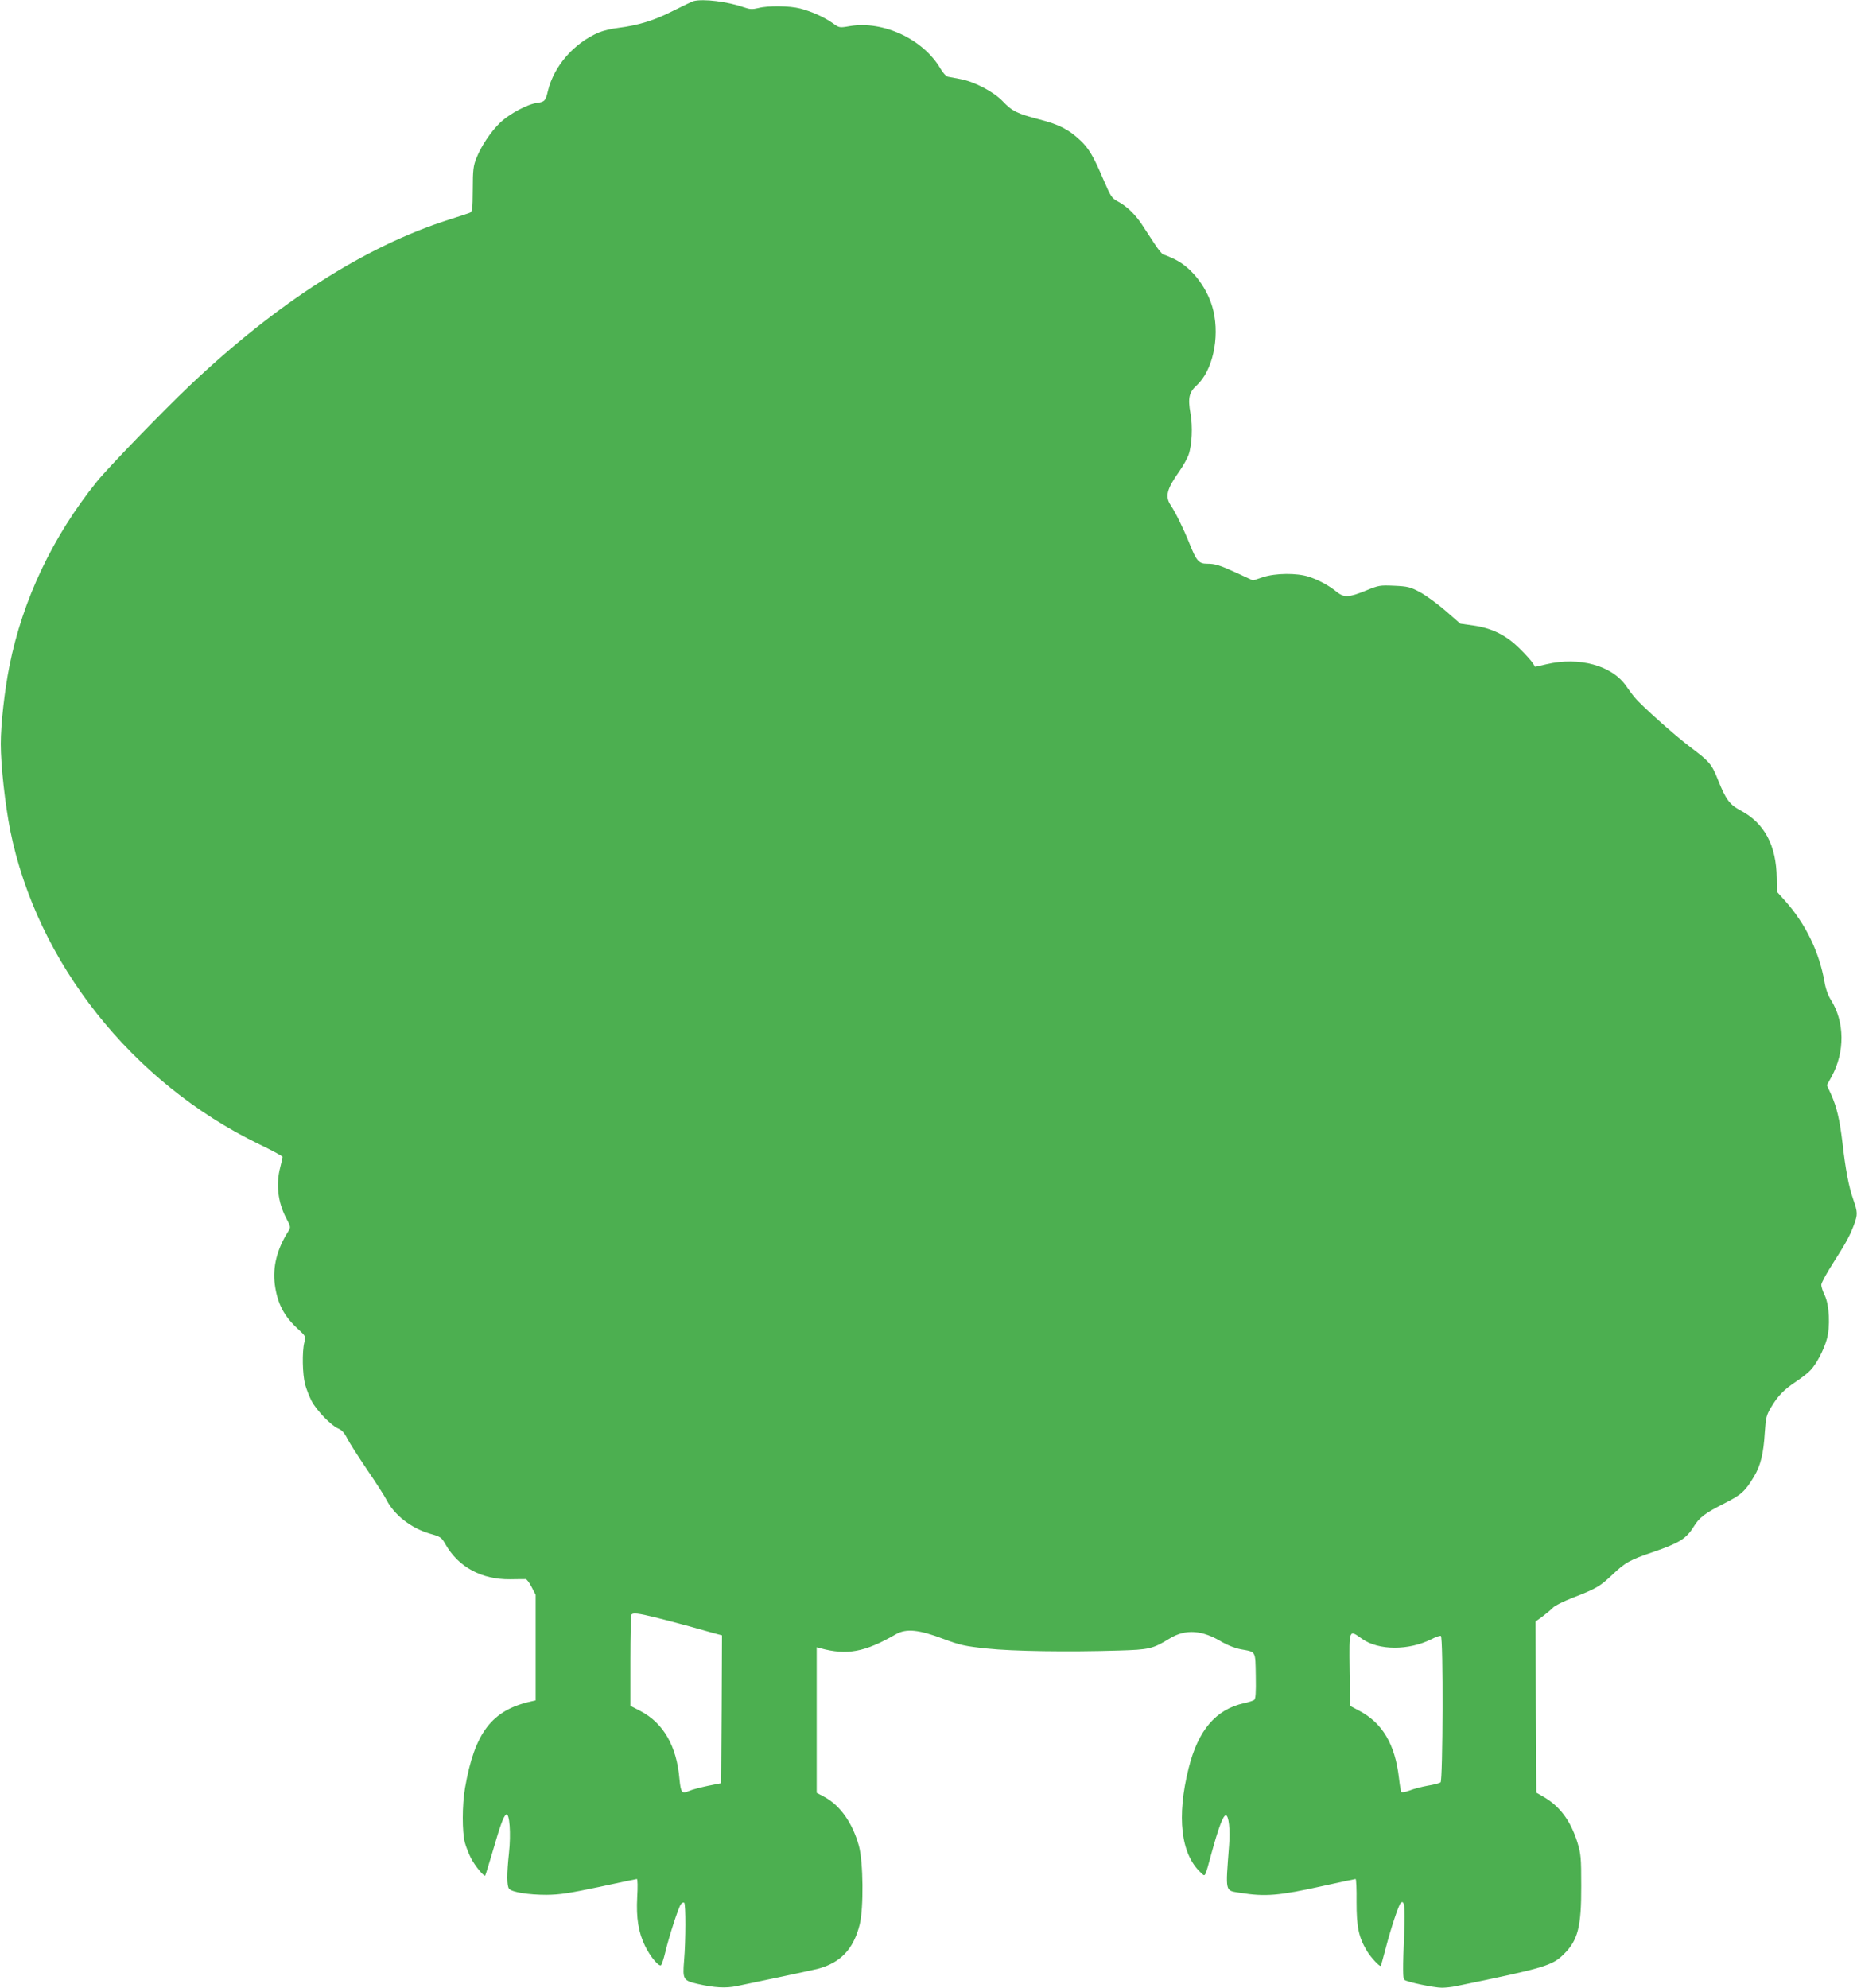 <?xml version="1.0" standalone="no"?>
<!DOCTYPE svg PUBLIC "-//W3C//DTD SVG 20010904//EN"
 "http://www.w3.org/TR/2001/REC-SVG-20010904/DTD/svg10.dtd">
<svg version="1.0" xmlns="http://www.w3.org/2000/svg"
 width="1196pt" height="1280pt" viewBox="0 0 1196 1280"
 preserveAspectRatio="xMidYMid meet">
<g transform="translate(0,1280) scale(0.1,-0.1)"
fill="#4caf50" stroke="none">
<path d="M4467 12793 c-10 -3 -69 -31 -130 -62 -121 -62 -225 -94 -352 -110
-45 -5 -102 -19 -128 -30 -161 -69 -289 -216 -328 -376 -15 -65 -21 -71 -71
-78 -62 -8 -176 -70 -236 -126 -61 -59 -122 -150 -154 -230 -19 -48 -23 -75
-23 -200 -1 -133 -3 -145 -21 -152 -10 -4 -71 -24 -134 -44 -541 -173 -1105
-534 -1667 -1067 -175 -166 -527 -530 -598 -618 -284 -352 -479 -761 -564
-1188 -31 -154 -56 -376 -56 -502 0 -139 28 -390 61 -558 172 -851 784 -1623
1602 -2020 83 -40 152 -77 152 -82 0 -5 -7 -35 -15 -67 -29 -109 -15 -226 38
-327 30 -56 30 -59 14 -85 -73 -114 -102 -230 -87 -343 17 -124 59 -204 151
-288 48 -44 49 -46 39 -85 -15 -61 -12 -204 5 -270 9 -32 28 -81 43 -109 33
-61 126 -157 170 -175 24 -10 41 -29 59 -65 14 -28 72 -118 128 -201 56 -82
112 -169 124 -193 50 -98 159 -183 279 -218 70 -20 75 -23 102 -70 83 -146
233 -226 415 -224 50 1 95 1 101 1 7 -1 24 -23 38 -51 l26 -50 0 -340 0 -340
-27 -6 c-255 -56 -366 -201 -428 -558 -19 -109 -19 -284 -1 -351 7 -27 25 -72
39 -100 25 -49 84 -121 92 -113 2 2 24 73 49 158 47 163 69 225 86 235 22 13
32 -124 18 -249 -14 -131 -14 -212 1 -229 18 -22 125 -39 241 -39 87 1 145 10
340 51 129 28 238 51 242 51 5 0 6 -53 2 -118 -7 -134 8 -226 51 -314 33 -68
90 -136 103 -123 5 6 17 42 26 80 24 102 85 290 101 312 7 10 17 14 22 10 10
-11 10 -241 -1 -372 -10 -123 -6 -129 89 -151 105 -24 179 -28 248 -14 151 31
486 102 522 111 149 39 232 127 272 286 26 107 23 402 -5 506 -41 148 -121
262 -225 317 l-47 25 0 469 0 468 23 -6 c172 -47 286 -26 487 90 67 38 148 30
306 -30 110 -41 138 -47 280 -62 168 -18 526 -23 849 -13 197 6 218 10 329 78
102 62 209 55 338 -24 35 -20 83 -39 120 -46 99 -18 93 -7 96 -171 2 -109 -1
-148 -10 -155 -7 -5 -37 -15 -66 -21 -181 -40 -295 -173 -356 -417 -79 -314
-51 -555 78 -674 30 -28 24 -39 70 129 44 161 74 240 91 240 19 0 29 -92 21
-193 -23 -309 -28 -290 71 -306 163 -26 249 -19 533 44 112 25 207 45 211 45
4 0 7 -66 6 -148 0 -160 13 -225 66 -314 25 -42 84 -106 90 -97 2 2 16 54 32
114 32 124 82 275 96 290 24 25 30 -24 23 -190 -10 -241 -9 -294 1 -304 14
-14 191 -51 241 -51 23 0 64 4 91 10 575 118 621 132 696 207 90 89 112 176
111 438 0 184 -2 206 -25 282 -44 140 -115 235 -224 296 l-40 23 -3 551 -2
551 48 35 c26 20 56 45 66 56 10 11 66 39 125 62 152 59 176 73 256 149 83 78
110 94 260 145 172 59 216 87 264 165 37 59 69 84 199 150 107 54 132 77 189
172 42 70 61 147 69 281 7 100 10 113 41 165 44 74 83 114 163 167 36 24 77
56 91 72 38 40 85 129 104 197 24 82 17 224 -13 285 -12 25 -22 55 -22 67 0
12 34 75 76 140 85 134 104 168 134 245 25 68 25 81 -4 165 -29 82 -50 192
-70 369 -18 148 -36 225 -73 308 l-27 59 31 56 c86 158 84 352 -5 493 -18 28
-34 72 -41 115 -34 193 -121 374 -254 523 l-53 59 -1 88 c-2 209 -79 353 -231
434 -72 38 -97 72 -146 195 -42 106 -54 119 -178 213 -98 73 -316 268 -358
319 -14 16 -39 50 -57 76 -92 132 -301 189 -512 140 l-74 -17 -15 24 c-9 14
-46 56 -84 93 -86 86 -178 132 -298 149 l-85 12 -95 83 c-52 45 -126 99 -165
120 -62 33 -78 37 -165 41 -93 4 -100 3 -185 -32 -108 -44 -139 -45 -185 -8
-50 41 -116 77 -180 98 -77 25 -215 24 -297 -3 l-63 -21 -97 45 c-120 55 -146
63 -200 63 -52 0 -68 19 -113 132 -37 93 -89 198 -119 243 -39 57 -27 106 56
222 24 35 50 81 58 104 22 62 28 183 12 269 -17 97 -9 134 41 179 101 93 148
303 107 479 -33 140 -133 275 -248 332 -33 16 -66 30 -73 30 -7 0 -34 33 -60
73 -26 39 -62 95 -80 122 -43 65 -98 118 -153 147 -41 22 -46 30 -95 143 -64
150 -93 199 -148 251 -74 70 -136 102 -264 135 -145 38 -175 53 -238 119 -58
60 -182 125 -271 141 -33 6 -69 13 -80 15 -11 2 -33 26 -49 54 -111 188 -367
308 -582 272 -69 -12 -69 -11 -111 19 -55 39 -133 74 -208 94 -70 18 -207 20
-272 3 -38 -9 -54 -8 -92 5 -105 37 -261 56 -324 40z m-252 -10407 c55 -14
156 -40 225 -59 69 -20 144 -40 168 -47 l42 -11 -2 -476 -3 -476 -85 -17 c-47
-10 -102 -24 -122 -33 -47 -20 -53 -12 -62 78 -18 212 -104 360 -252 437 l-64
33 0 291 c0 160 3 294 7 297 11 12 45 8 148 -17z m4558 -140 c106 -75 300 -76
448 -1 27 14 54 23 59 20 16 -10 13 -930 -2 -943 -7 -5 -44 -15 -82 -21 -38
-7 -90 -20 -117 -31 -27 -10 -51 -14 -54 -9 -3 4 -10 45 -15 90 -25 216 -106
353 -255 432 l-60 32 -3 233 c-3 266 -5 259 81 198z"/>
</g>
</svg>
